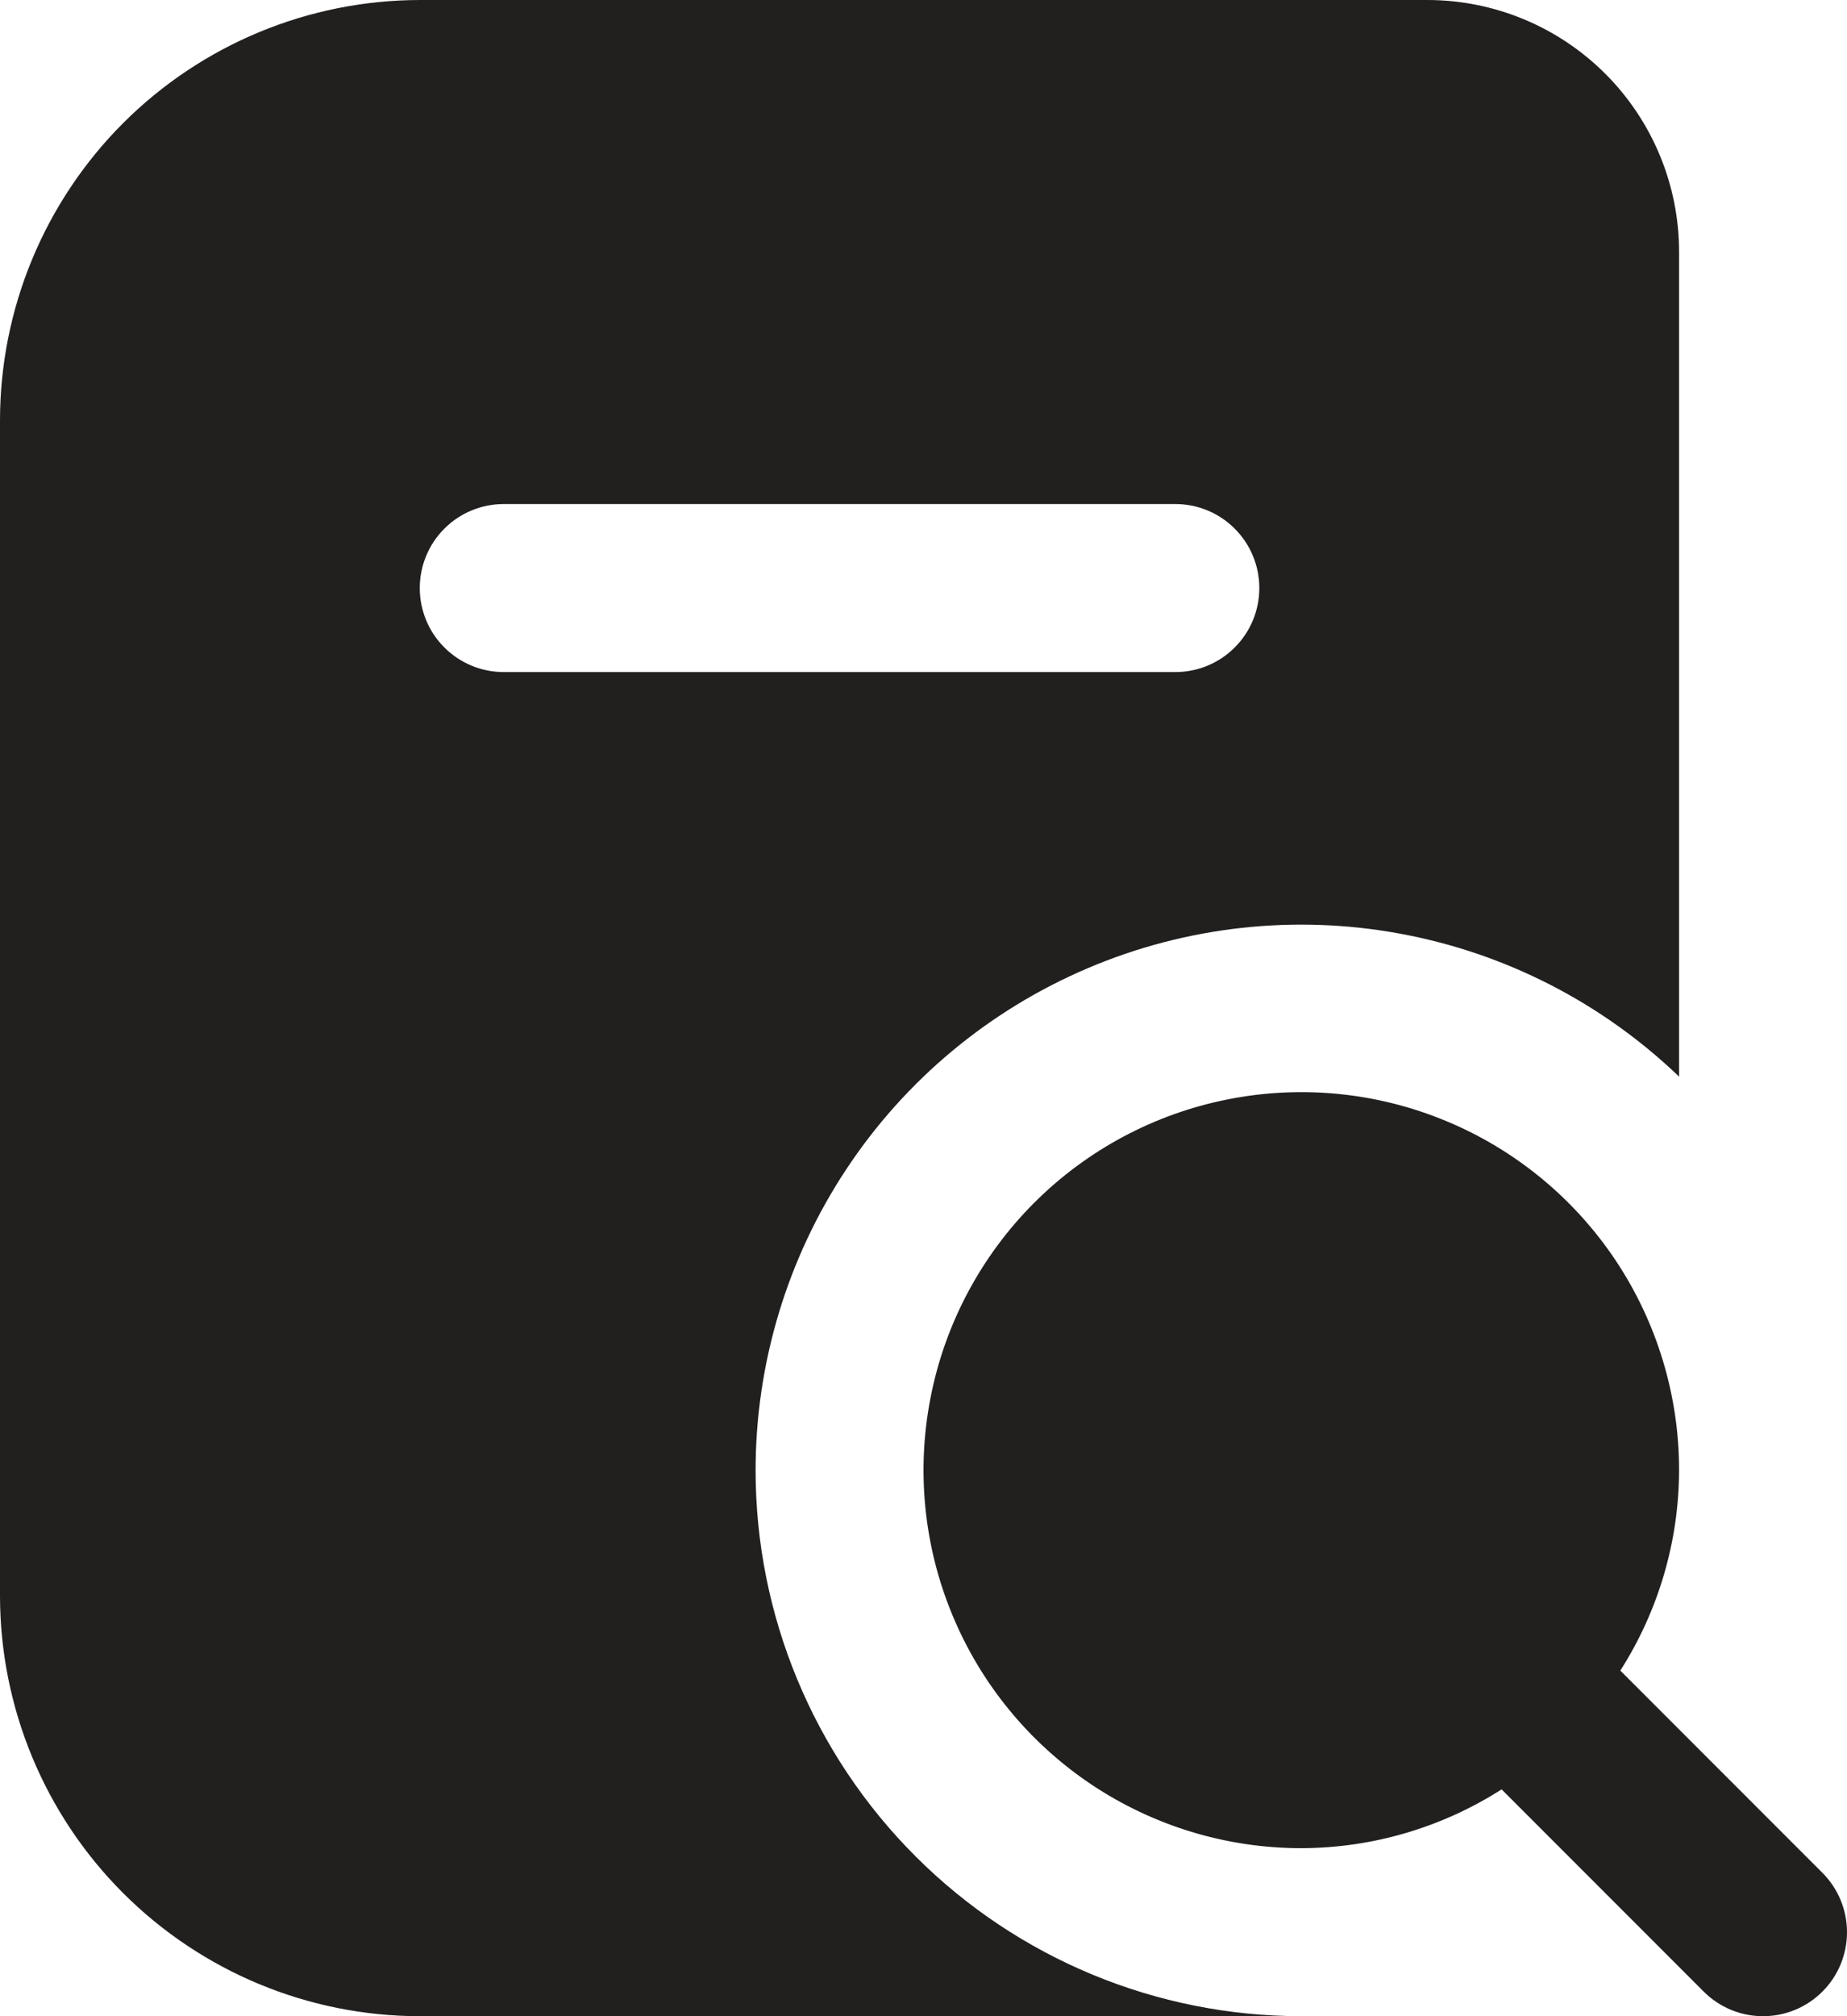 <svg width="22" height="24" viewBox="0 0 22 24" fill="none" xmlns="http://www.w3.org/2000/svg">
<path d="M9 17.5C9.001 16.227 9.377 14.981 10.08 13.919C10.782 12.857 11.782 12.025 12.954 11.526C14.125 11.027 15.418 10.883 16.671 11.113C17.923 11.342 19.081 11.934 20 12.816V3C20 2.204 19.684 1.441 19.122 0.879C18.559 0.316 17.796 0 17 0L5 0C3.674 0.002 2.404 0.529 1.466 1.466C0.529 2.404 0.002 3.674 0 5V19C0.002 20.326 0.529 21.597 1.466 22.534C2.404 23.471 3.674 23.999 5 24H15.5C13.776 24 12.123 23.315 10.904 22.096C9.685 20.877 9 19.224 9 17.5ZM5 7C5 6.735 5.105 6.48 5.293 6.293C5.48 6.105 5.735 6 6 6H14C14.265 6 14.52 6.105 14.707 6.293C14.895 6.48 15 6.735 15 7C15 7.265 14.895 7.52 14.707 7.707C14.52 7.895 14.265 8 14 8H6C5.735 8 5.48 7.895 5.293 7.707C5.105 7.52 5 7.265 5 7ZM21.707 23.707C21.52 23.895 21.265 24 21 24C20.735 24 20.481 23.895 20.293 23.707L17.886 21.3C17.173 21.755 16.346 21.998 15.5 22C14.61 22 13.74 21.736 13 21.242C12.26 20.747 11.683 20.044 11.343 19.222C11.002 18.4 10.913 17.495 11.087 16.622C11.26 15.749 11.689 14.947 12.318 14.318C12.947 13.689 13.749 13.26 14.622 13.087C15.495 12.913 16.4 13.002 17.222 13.343C18.044 13.683 18.747 14.26 19.242 15C19.736 15.74 20 16.61 20 17.5C19.998 18.346 19.755 19.173 19.3 19.886L21.707 22.293C21.895 22.481 22 22.735 22 23C22 23.265 21.895 23.52 21.707 23.707Z" fill="#221F1F"/>
</svg>
